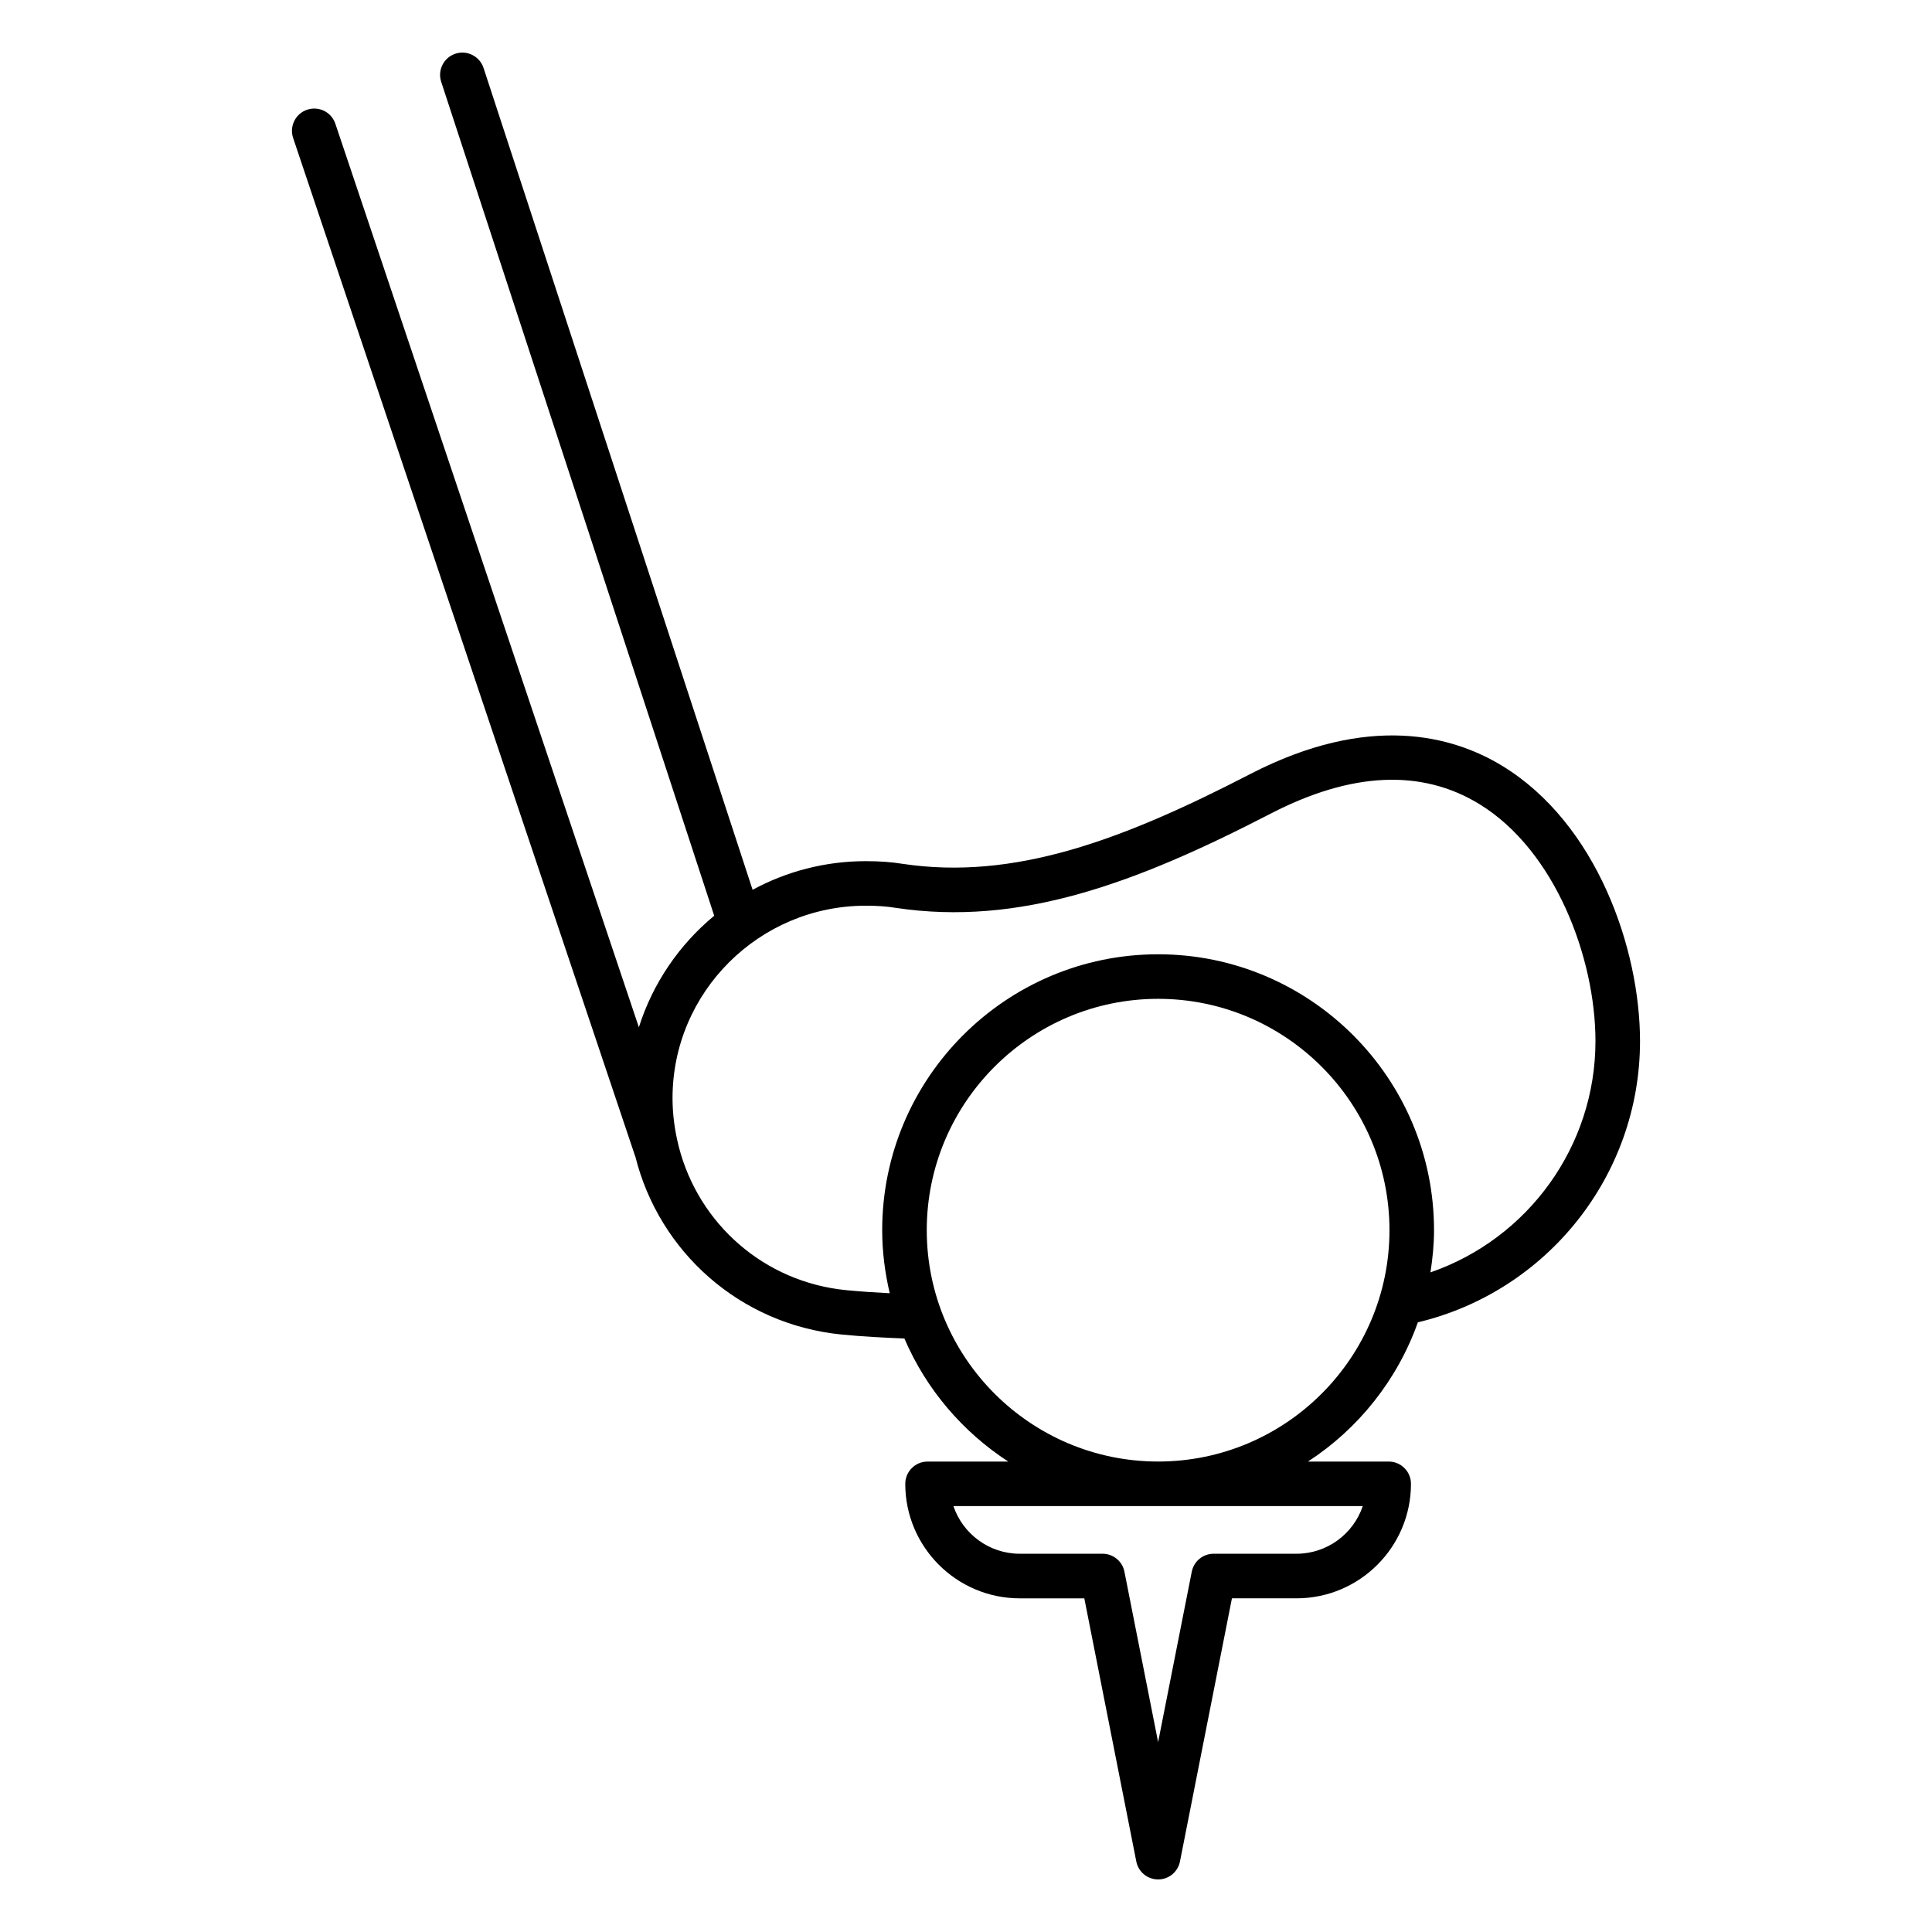 <?xml version="1.0" encoding="UTF-8"?>
<!-- Uploaded to: SVG Repo, www.svgrepo.com, Generator: SVG Repo Mixer Tools -->
<svg fill="#000000" width="800px" height="800px" version="1.1" viewBox="144 144 512 512" xmlns="http://www.w3.org/2000/svg">
 <path d="m519.75 494.43c34.301-8.199 58.871-38.965 58.871-74.516 0-24.426-11.422-57.676-36.516-72.957-13.086-7.973-35.277-14.078-66.727 2.144-33.926 17.535-62.578 28.277-92.227 23.816-2.93-0.473-6.098-0.703-9.68-0.703-10.863 0-21.094 2.75-30.023 7.59l-71.305-217.8c-1.016-3.094-4.367-4.797-7.449-3.773-3.098 1.016-4.789 4.352-3.773 7.449l72.352 221c-9.25 7.648-16.277 17.871-19.965 29.555l-80.434-239.44c-1.039-3.086-4.344-4.754-7.481-3.719-3.09 1.039-4.75 4.387-3.715 7.477l90.652 269.88 0.023-0.008v0.004c6.297 25.301 27.734 44.609 54.797 47.246 5.648 0.551 11.281 0.828 16.52 1.039 5.75 13.418 15.418 24.746 27.535 32.617h-21.398c-3.258 0-5.902 2.644-5.902 5.902 0 16.73 13.613 30.344 30.352 30.344h17.098l13.777 69.738c0.543 2.758 2.961 4.754 5.785 4.754 2.82 0 5.242-1.996 5.789-4.762l13.77-69.734h17.102c16.727 0 30.344-13.609 30.344-30.344 0-3.258-2.644-5.902-5.902-5.902h-21.395c13.371-8.691 23.691-21.629 29.125-36.891zm-151.45-8.52c-21.836-2.125-39.168-17.625-44.406-37.988-0.02-0.125-0.062-0.242-0.086-0.363-1-4.016-1.582-8.199-1.582-12.527 0-28.129 22.984-51.012 51.246-51.012 2.945 0 5.496 0.18 7.856 0.562 32.816 4.957 63.516-6.402 99.469-24.992 21.324-11.008 39.875-11.855 55.164-2.551 20.258 12.34 30.852 40.969 30.852 62.875 0 27.93-17.938 52.371-43.727 61.281 0.566-3.656 0.945-7.371 0.945-11.184 0-40.316-32.801-73.117-73.117-73.117-40.32 0-73.125 32.797-73.125 73.117 0 5.758 0.738 11.332 2 16.711-3.773-0.195-7.648-0.438-11.488-0.812zm136.85 57.219c-2.477 7.332-9.418 12.629-17.574 12.629h-21.957c-2.82 0-5.242 1.996-5.789 4.762l-8.918 45.16-8.926-45.164c-0.547-2.762-2.969-4.758-5.789-4.758h-21.949c-8.156 0-15.105-5.297-17.582-12.629zm-54.234-11.809c-33.809 0-61.316-27.508-61.316-61.312 0-33.805 27.508-61.309 61.316-61.309 33.801 0 61.309 27.504 61.309 61.309 0 33.809-27.508 61.312-61.309 61.312z"/>
</svg>